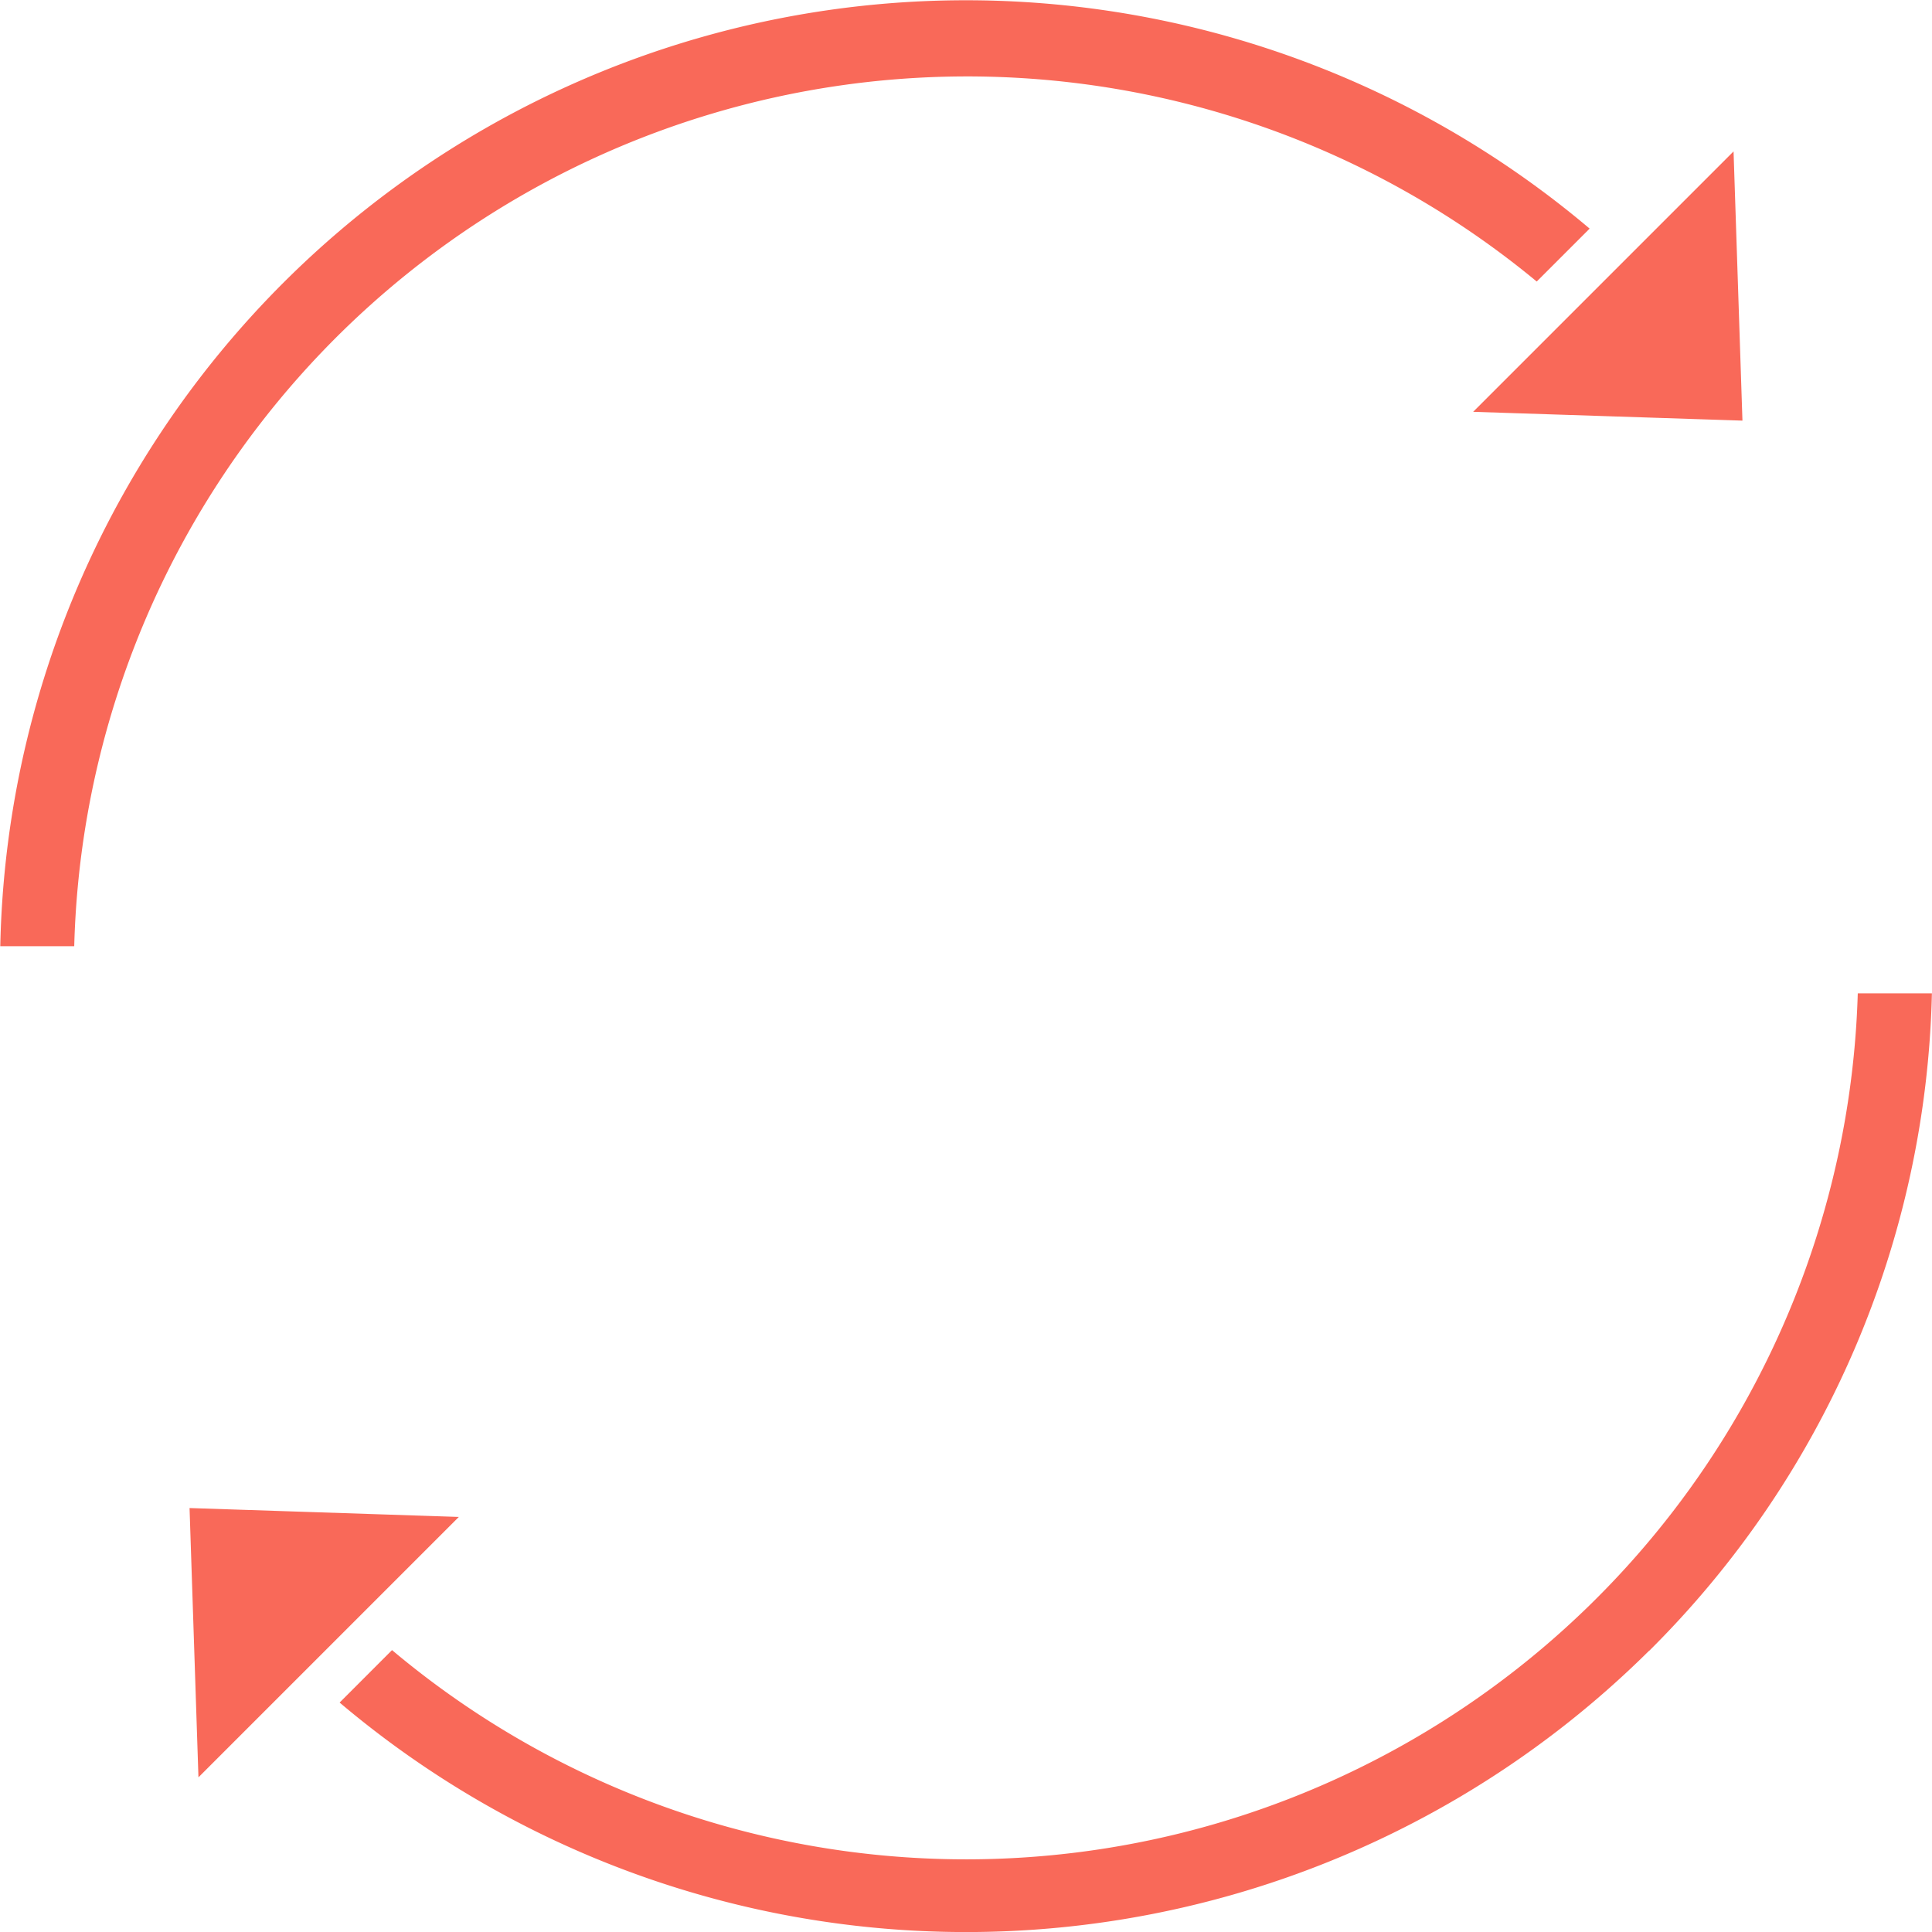 <svg id="refresh" xmlns="http://www.w3.org/2000/svg" width="41.697" height="41.698" viewBox="0 0 41.697 41.698">
  <path id="Path_5297" data-name="Path 5297" d="M88.523,59.99,82.711,59.8l5.62-5.62Zm-36,11.344h-1.6A20.846,20.846,0,0,1,85.225,55.846l-1.142,1.142A19.279,19.279,0,0,0,52.519,71.334Z" transform="translate(-50.917 -50.912)" fill="#F96959"/>
  <path id="Path_5298" data-name="Path 5298" d="M91.164,272.908l5.812.192-5.62,5.62Zm31.5,3.08a20.93,20.93,0,0,1-28.261,1.118l1.131-1.132A19.253,19.253,0,0,0,127.168,261.8h1.6a20.656,20.656,0,0,1-6.1,14.188Z" transform="translate(-87.073 -240.361)" fill="#F96959"/>
</svg>
